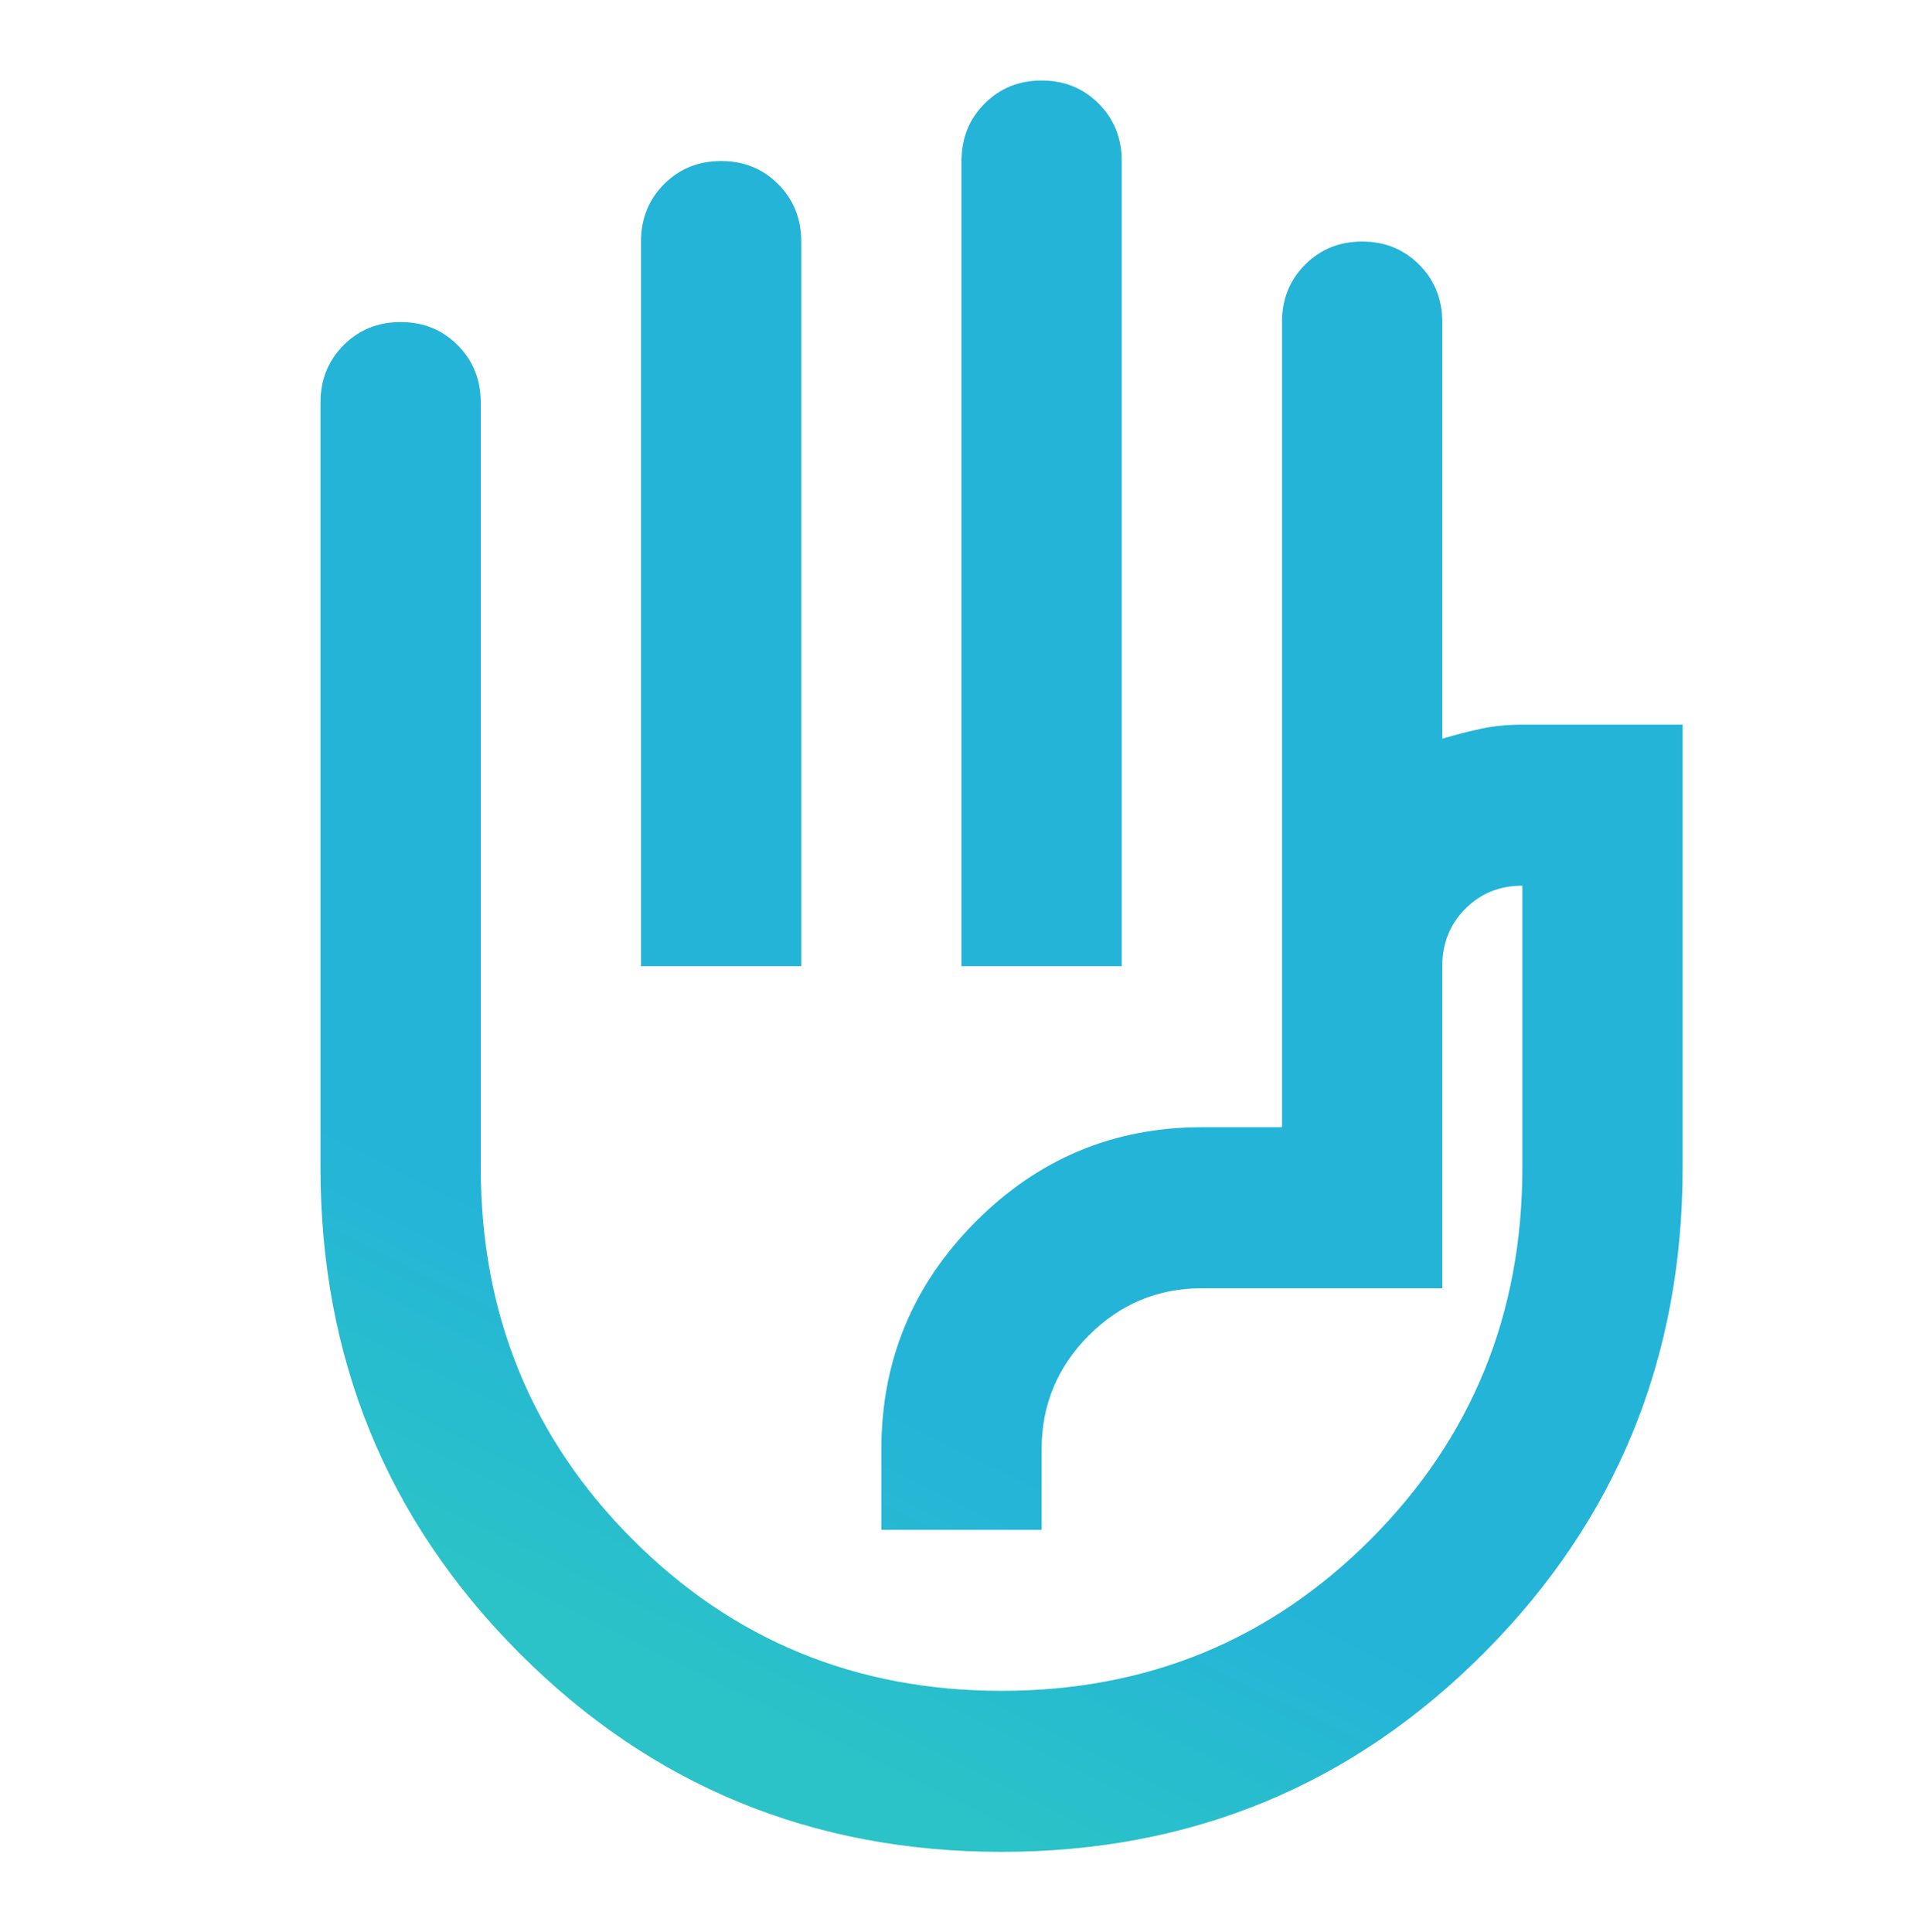 <svg width="200" height="201" viewBox="0 0 200 201" fill="none" xmlns="http://www.w3.org/2000/svg">
<path d="M100 100.5V16.75C100 14.377 100.798 12.388 102.396 10.783C103.993 9.178 105.972 8.375 108.333 8.375C110.694 8.375 112.673 9.178 114.271 10.783C115.868 12.388 116.666 14.377 116.666 16.75V100.5H100ZM66.666 100.5V25.125C66.666 22.752 67.465 20.763 69.062 19.158C70.659 17.553 72.639 16.75 75 16.75C77.361 16.75 79.34 17.553 80.937 19.158C82.534 20.763 83.333 22.752 83.333 25.125V100.5H66.666ZM104.166 192.625C84.444 192.625 67.708 185.716 53.958 171.897C40.208 158.078 33.333 141.258 33.333 121.438V41.875C33.333 39.502 34.132 37.513 35.729 35.908C37.326 34.303 39.305 33.5 41.666 33.5C44.028 33.5 46.007 34.303 47.604 35.908C49.201 37.513 50 39.502 50 41.875V121.438C50 136.652 55.243 149.529 65.729 160.067C76.215 170.606 89.028 175.875 104.166 175.875C119.305 175.875 132.118 170.606 142.604 160.067C153.09 149.529 158.333 136.652 158.333 121.438V92.125C155.972 92.125 153.993 92.928 152.396 94.533C150.798 96.138 150 98.127 150 100.5V134H125C120.416 134 116.493 135.64 113.229 138.92C109.965 142.201 108.333 146.144 108.333 150.75V159.125H91.666V150.75C91.666 141.538 94.93 133.651 101.458 127.091C107.986 120.53 115.833 117.25 125 117.25H133.333V33.5C133.333 31.127 134.132 29.138 135.729 27.533C137.326 25.928 139.305 25.125 141.666 25.125C144.027 25.125 146.007 25.928 147.604 27.533C149.201 29.138 150 31.127 150 33.5V76.841C151.389 76.422 152.743 76.073 154.062 75.794C155.382 75.515 156.805 75.375 158.333 75.375H175V121.438C175 141.258 168.125 158.078 154.375 171.897C140.625 185.716 123.889 192.625 104.166 192.625Z" fill="url(#paint0_linear_11713_1987)"/>
<defs>
<linearGradient id="paint0_linear_11713_1987" x1="100.389" y1="8.375" x2="27.725" y2="154.526" gradientUnits="userSpaceOnUse">
<stop offset="0.553" stop-color="#24B4D8"/>
<stop offset="0.776" stop-color="#24B4D8"/>
<stop offset="1" stop-color="#2BC3C7"/>
</linearGradient>
</defs>
</svg>
